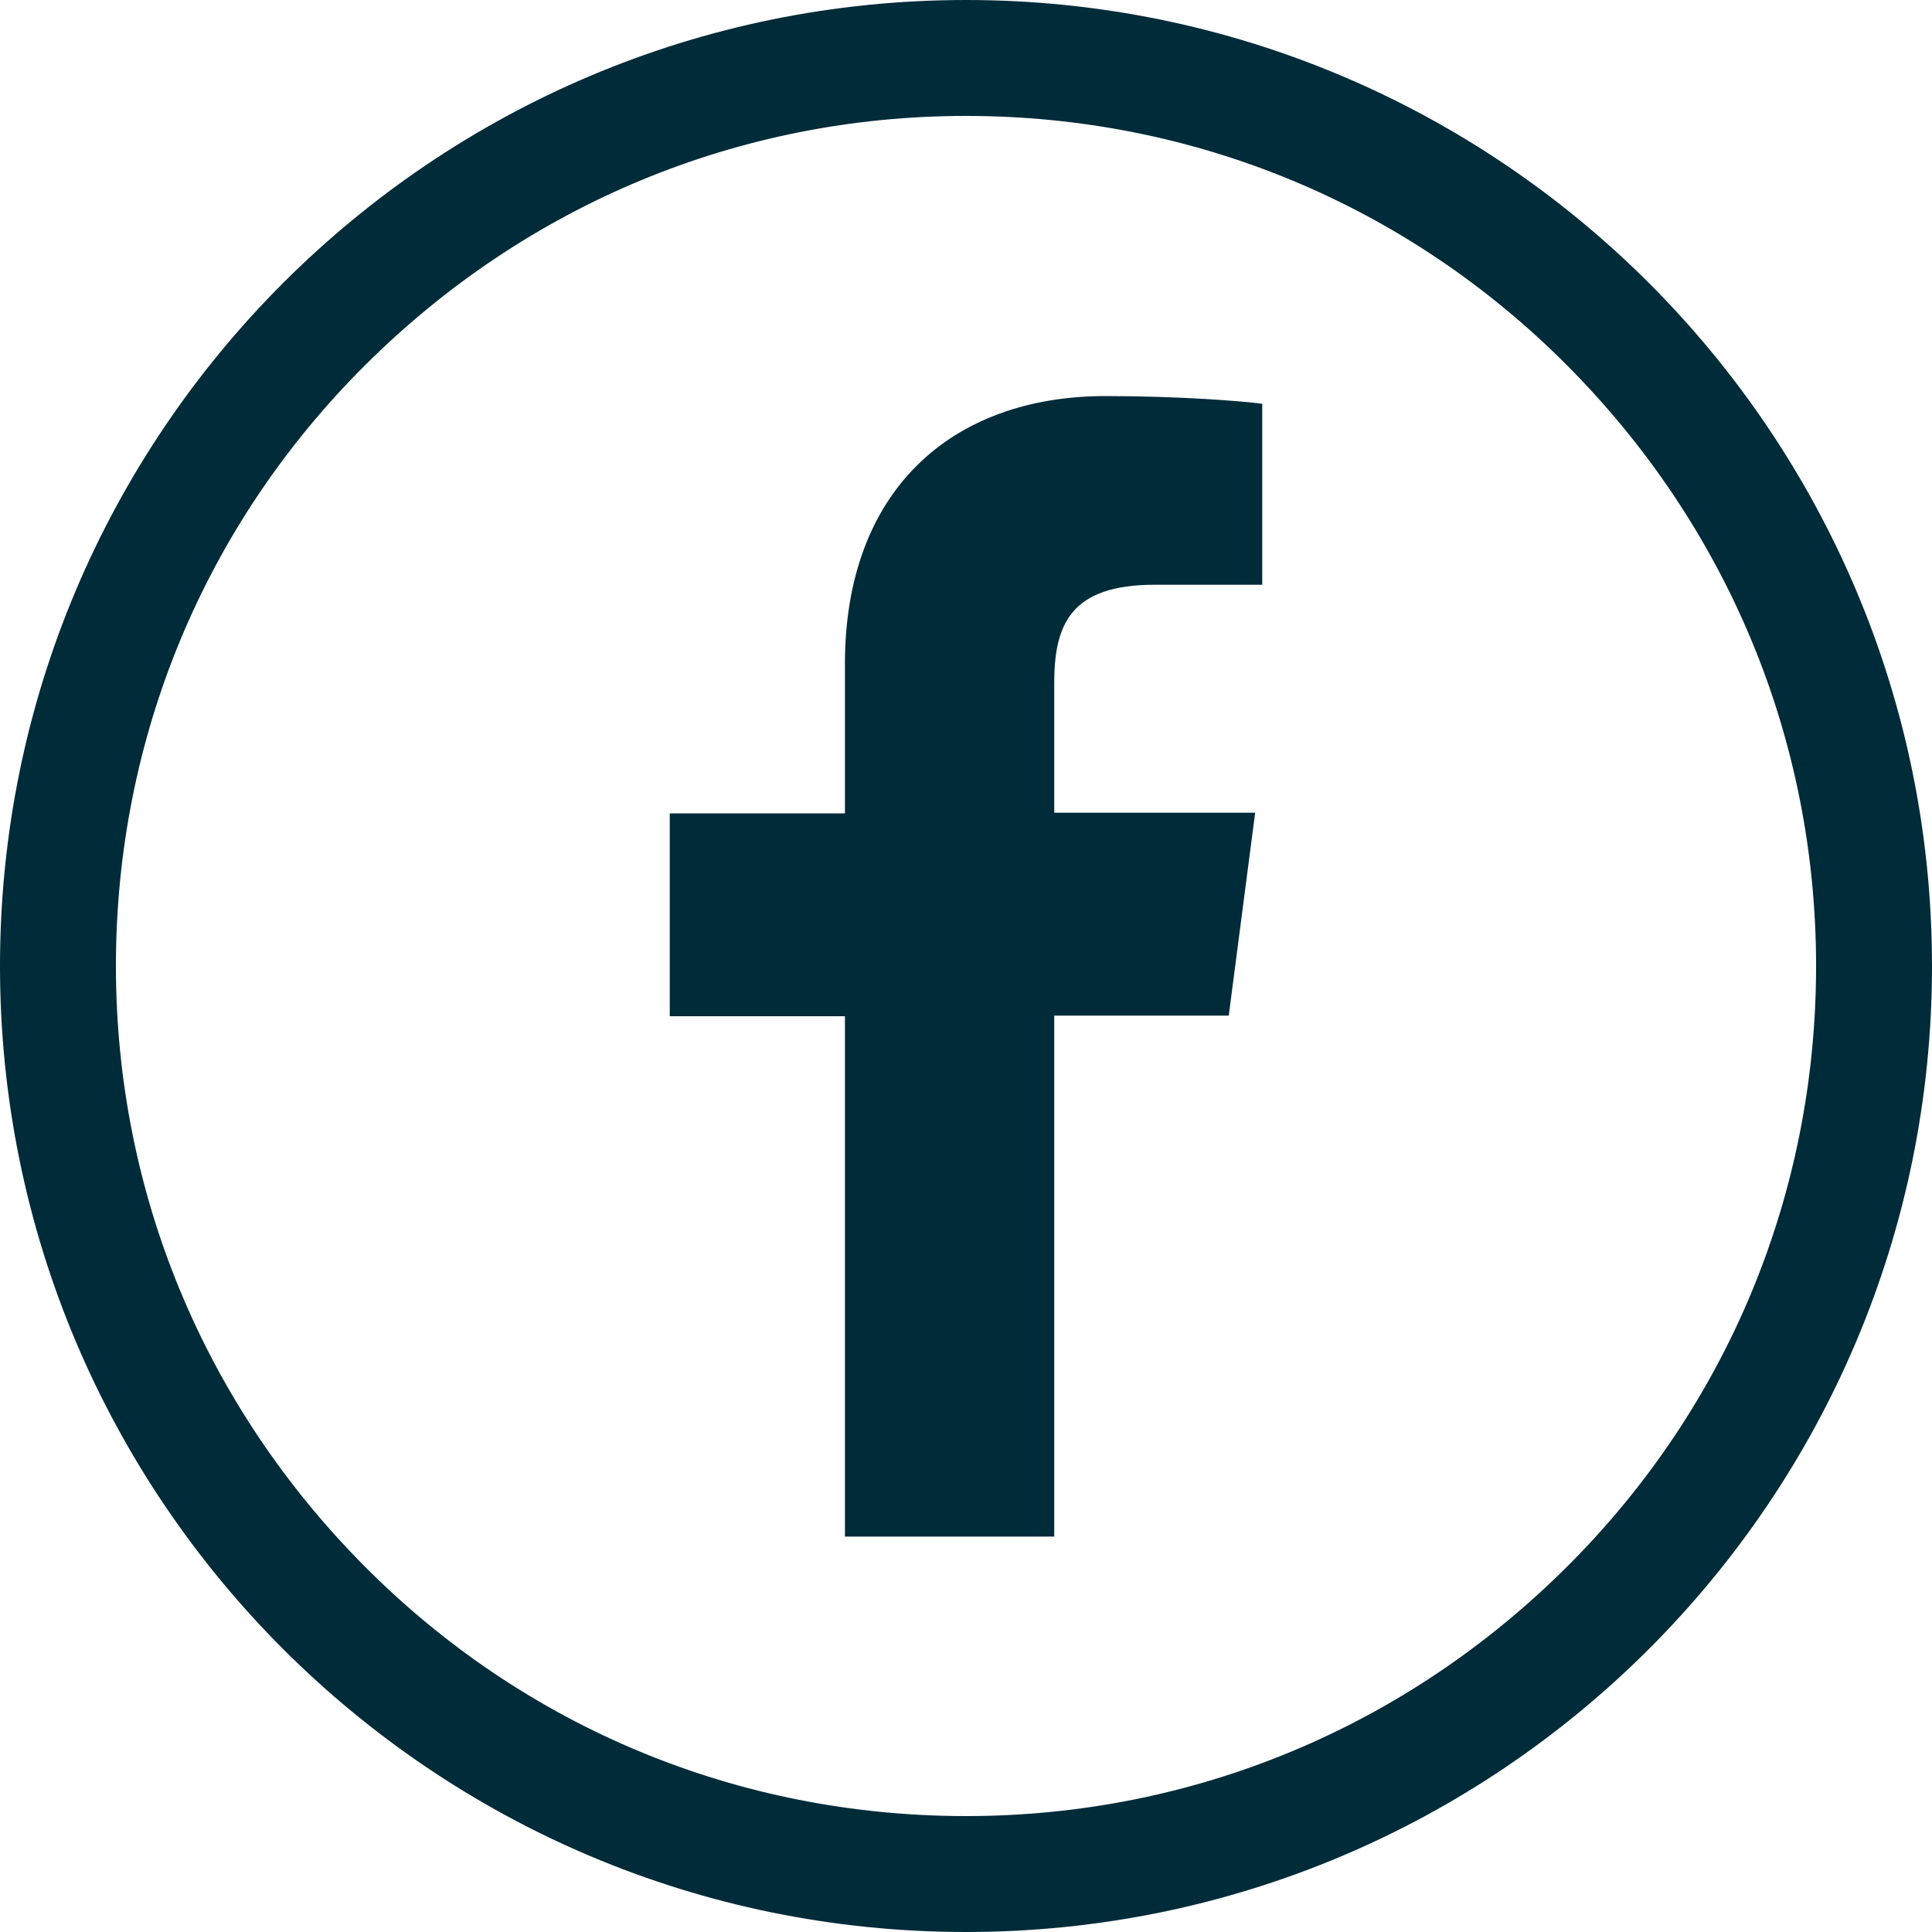 <?xml version="1.0" encoding="utf-8"?>
<!-- Generator: Adobe Illustrator 23.1.1, SVG Export Plug-In . SVG Version: 6.00 Build 0)  -->
<svg version="1.1" id="Layer_1" xmlns="http://www.w3.org/2000/svg" xmlns:xlink="http://www.w3.org/1999/xlink" x="0px" y="0px"
	 viewBox="0 0 300 300" style="enable-background:new 0 0 300 300;" xml:space="preserve">
<style type="text/css">
	.st0{fill:#002B39;}
</style>
<g>
	<path class="st0" d="M150,18c35.3,0,68.4,13.7,93.3,38.7s38.7,58,38.7,93.3s-13.7,68.4-38.7,93.3S185.3,282,150,282
		s-68.4-13.7-93.3-38.7S18,185.3,18,150s13.7-68.4,38.7-93.3S114.7,18,150,18 M150,0C67.2,0,0,67.2,0,150s67.2,150,150,150
		s150-67.2,150-150S232.8,0,150,0L150,0z"/>
</g>
<path id="f" class="st0" d="M163.7,238.5v-80.8h27.1l4.1-31.5h-31.2v-20.1c0-9.1,2.5-15.3,15.6-15.3l16.7,0V62.7
	c-2.9-0.4-12.8-1.2-24.3-1.2c-24,0-40.5,14.7-40.5,41.6v23.2H104v31.5h27.2v80.8H163.7z"/>
</svg>
